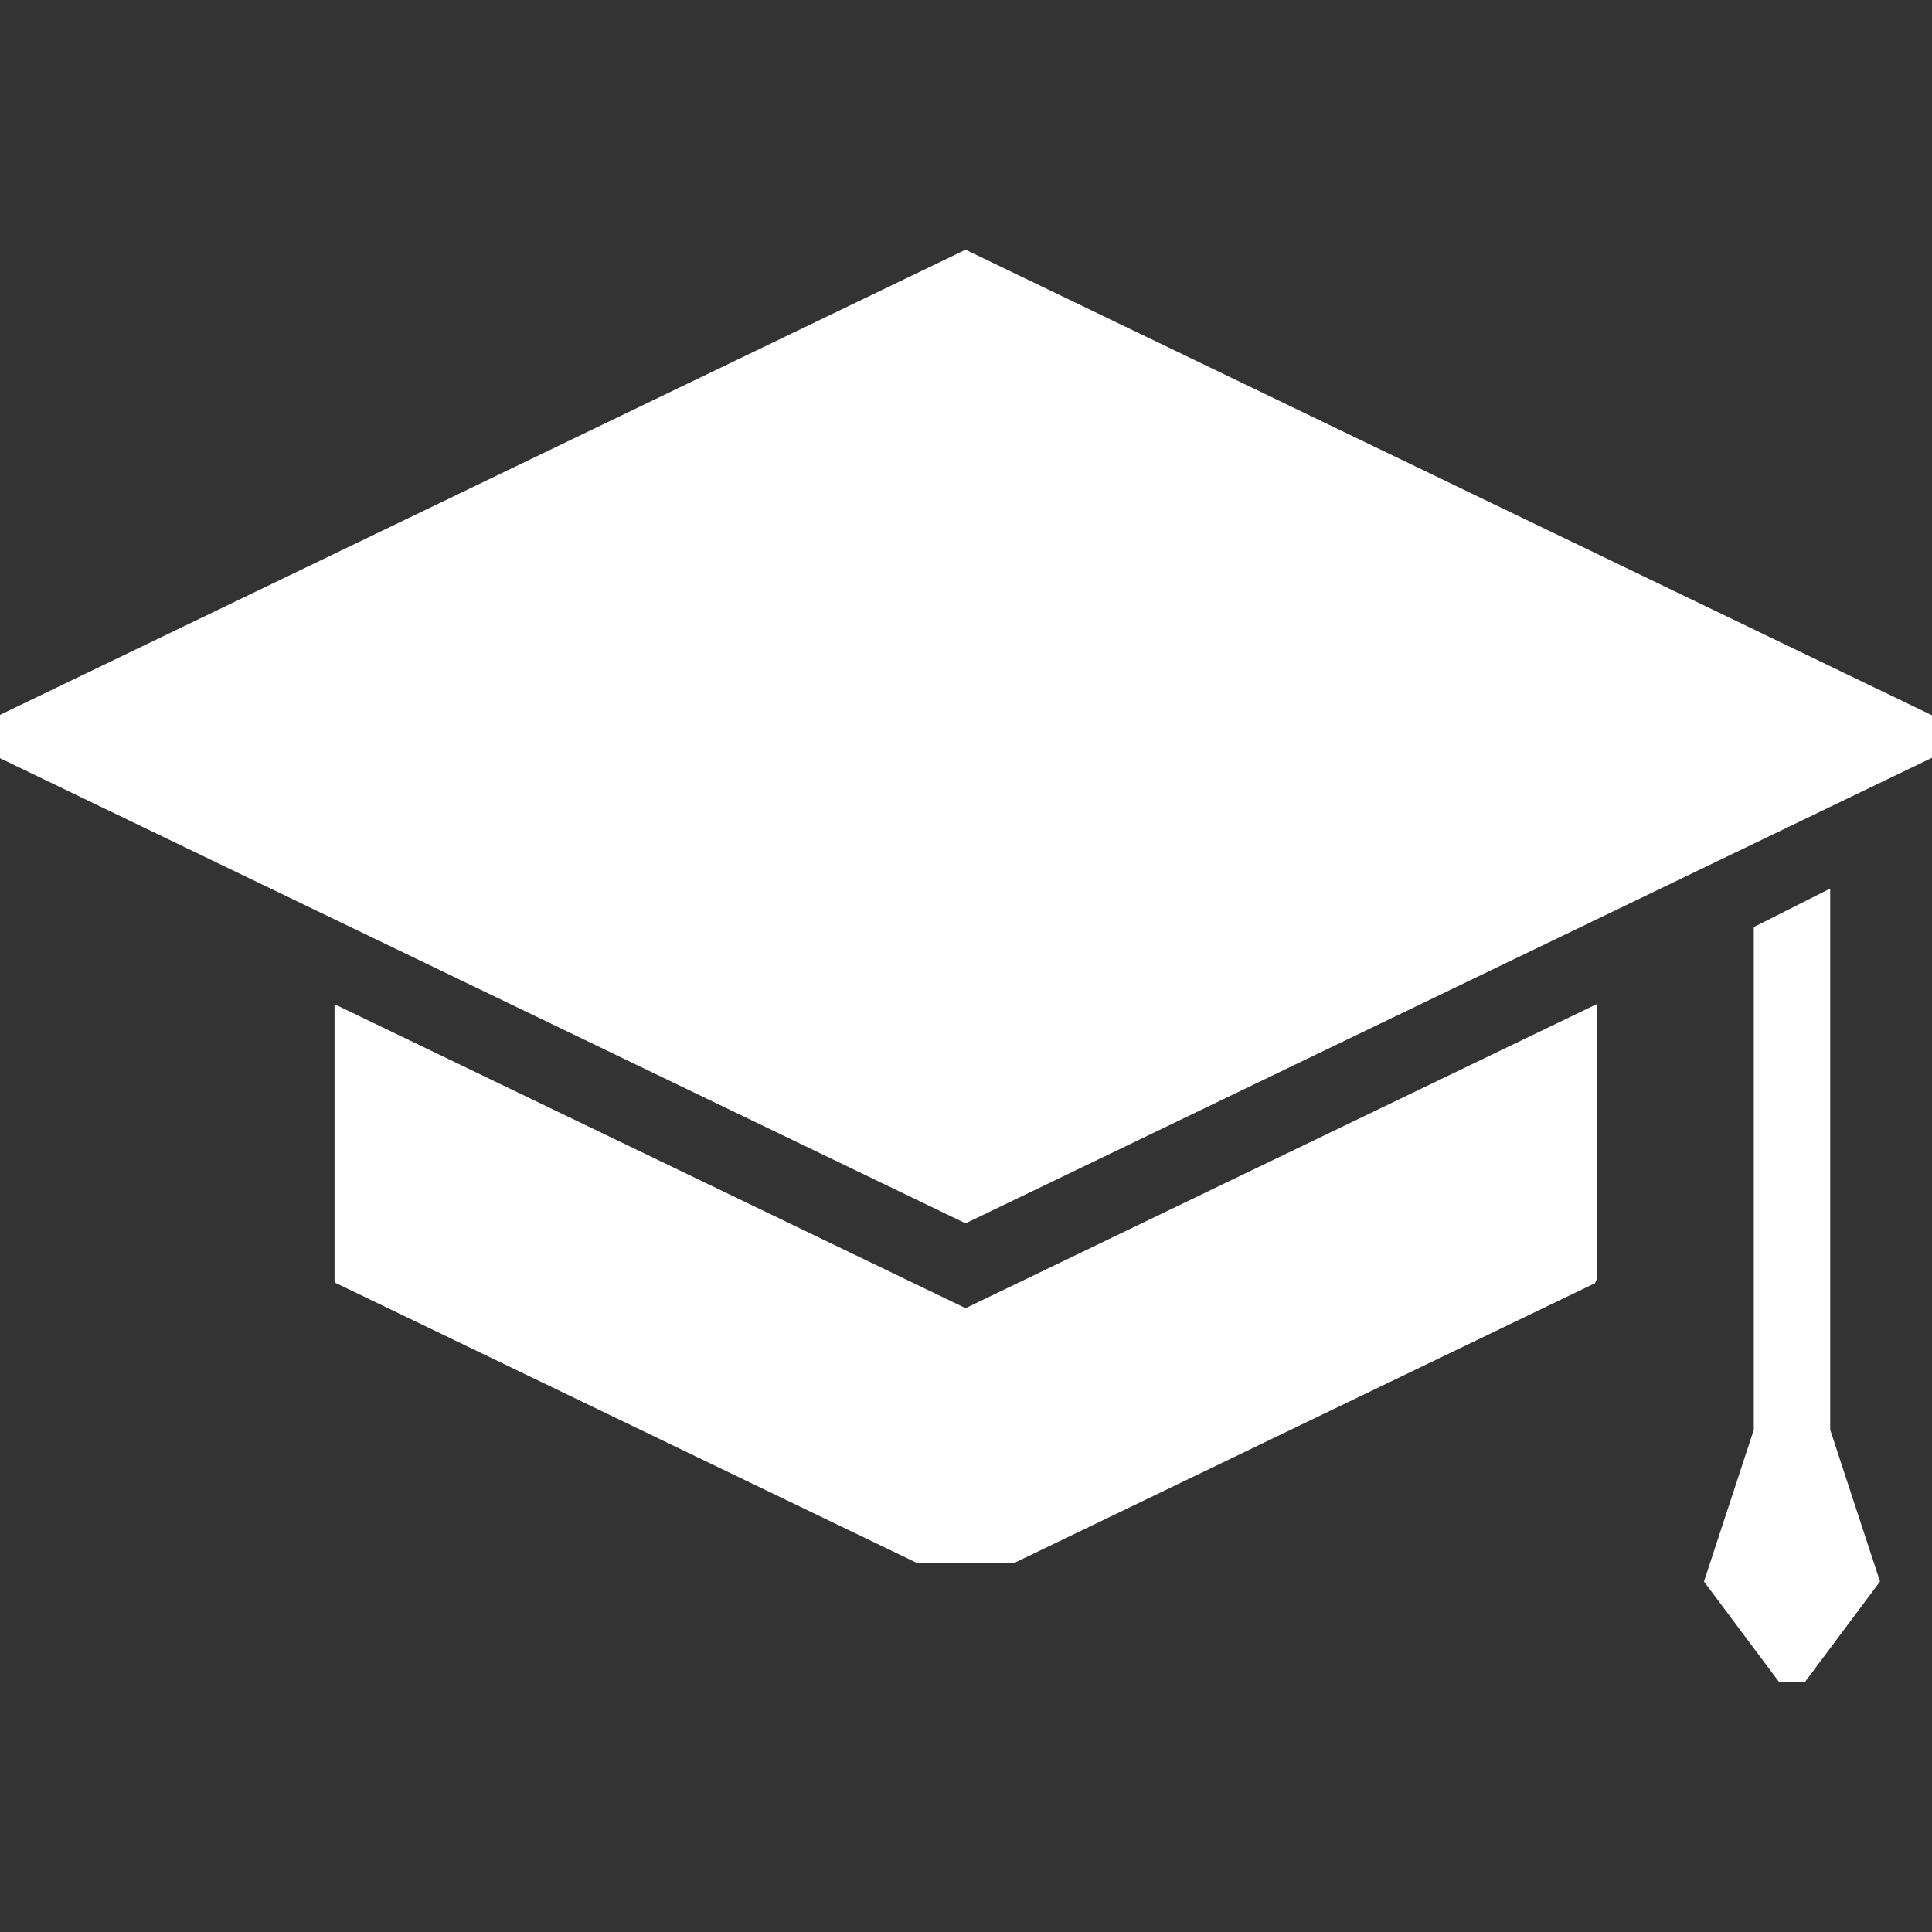 <?xml version="1.0" encoding="utf-8"?>
<!-- Generator: Adobe Illustrator 16.0.0, SVG Export Plug-In . SVG Version: 6.00 Build 0)  -->
<!DOCTYPE svg PUBLIC "-//W3C//DTD SVG 1.1//EN" "http://www.w3.org/Graphics/SVG/1.1/DTD/svg11.dtd">
<svg version="1.1" id="Capa_1" xmlns="http://www.w3.org/2000/svg" xmlns:xlink="http://www.w3.org/1999/xlink" x="0px" y="0px"
	 width="484.006px" height="484.006px" viewBox="0 0 484.006 484.006" enable-background="new 0 0 484.006 484.006"
	 xml:space="preserve">
<rect x="0" y="0" width="484.006" height="484.006" fill="#333333" stroke="none"/>
<g>
	<g>
		<polygon fill="#FFFFFF" points="484.006,189.845 484.006,179.186 241.897,62.561 0,179.083 0,189.946 241.897,306.472 		"/>
		<path fill="#FFFFFF" d="M83.808,251.571v69.699l145.836,70.25h24.505l145.436-70.057c0.14-0.307,0.271-0.613,0.402-0.922v-68.973
			l-158.09,76.152L83.808,251.571z"/>
		<polygon fill="#FFFFFF" points="458.506,358.194 458.506,222.599 439.359,232.255 439.359,358.194 426.883,396.203 
			445.742,421.444 452.123,421.444 470.981,396.203 		"/>
	</g>
</g>
</svg>
